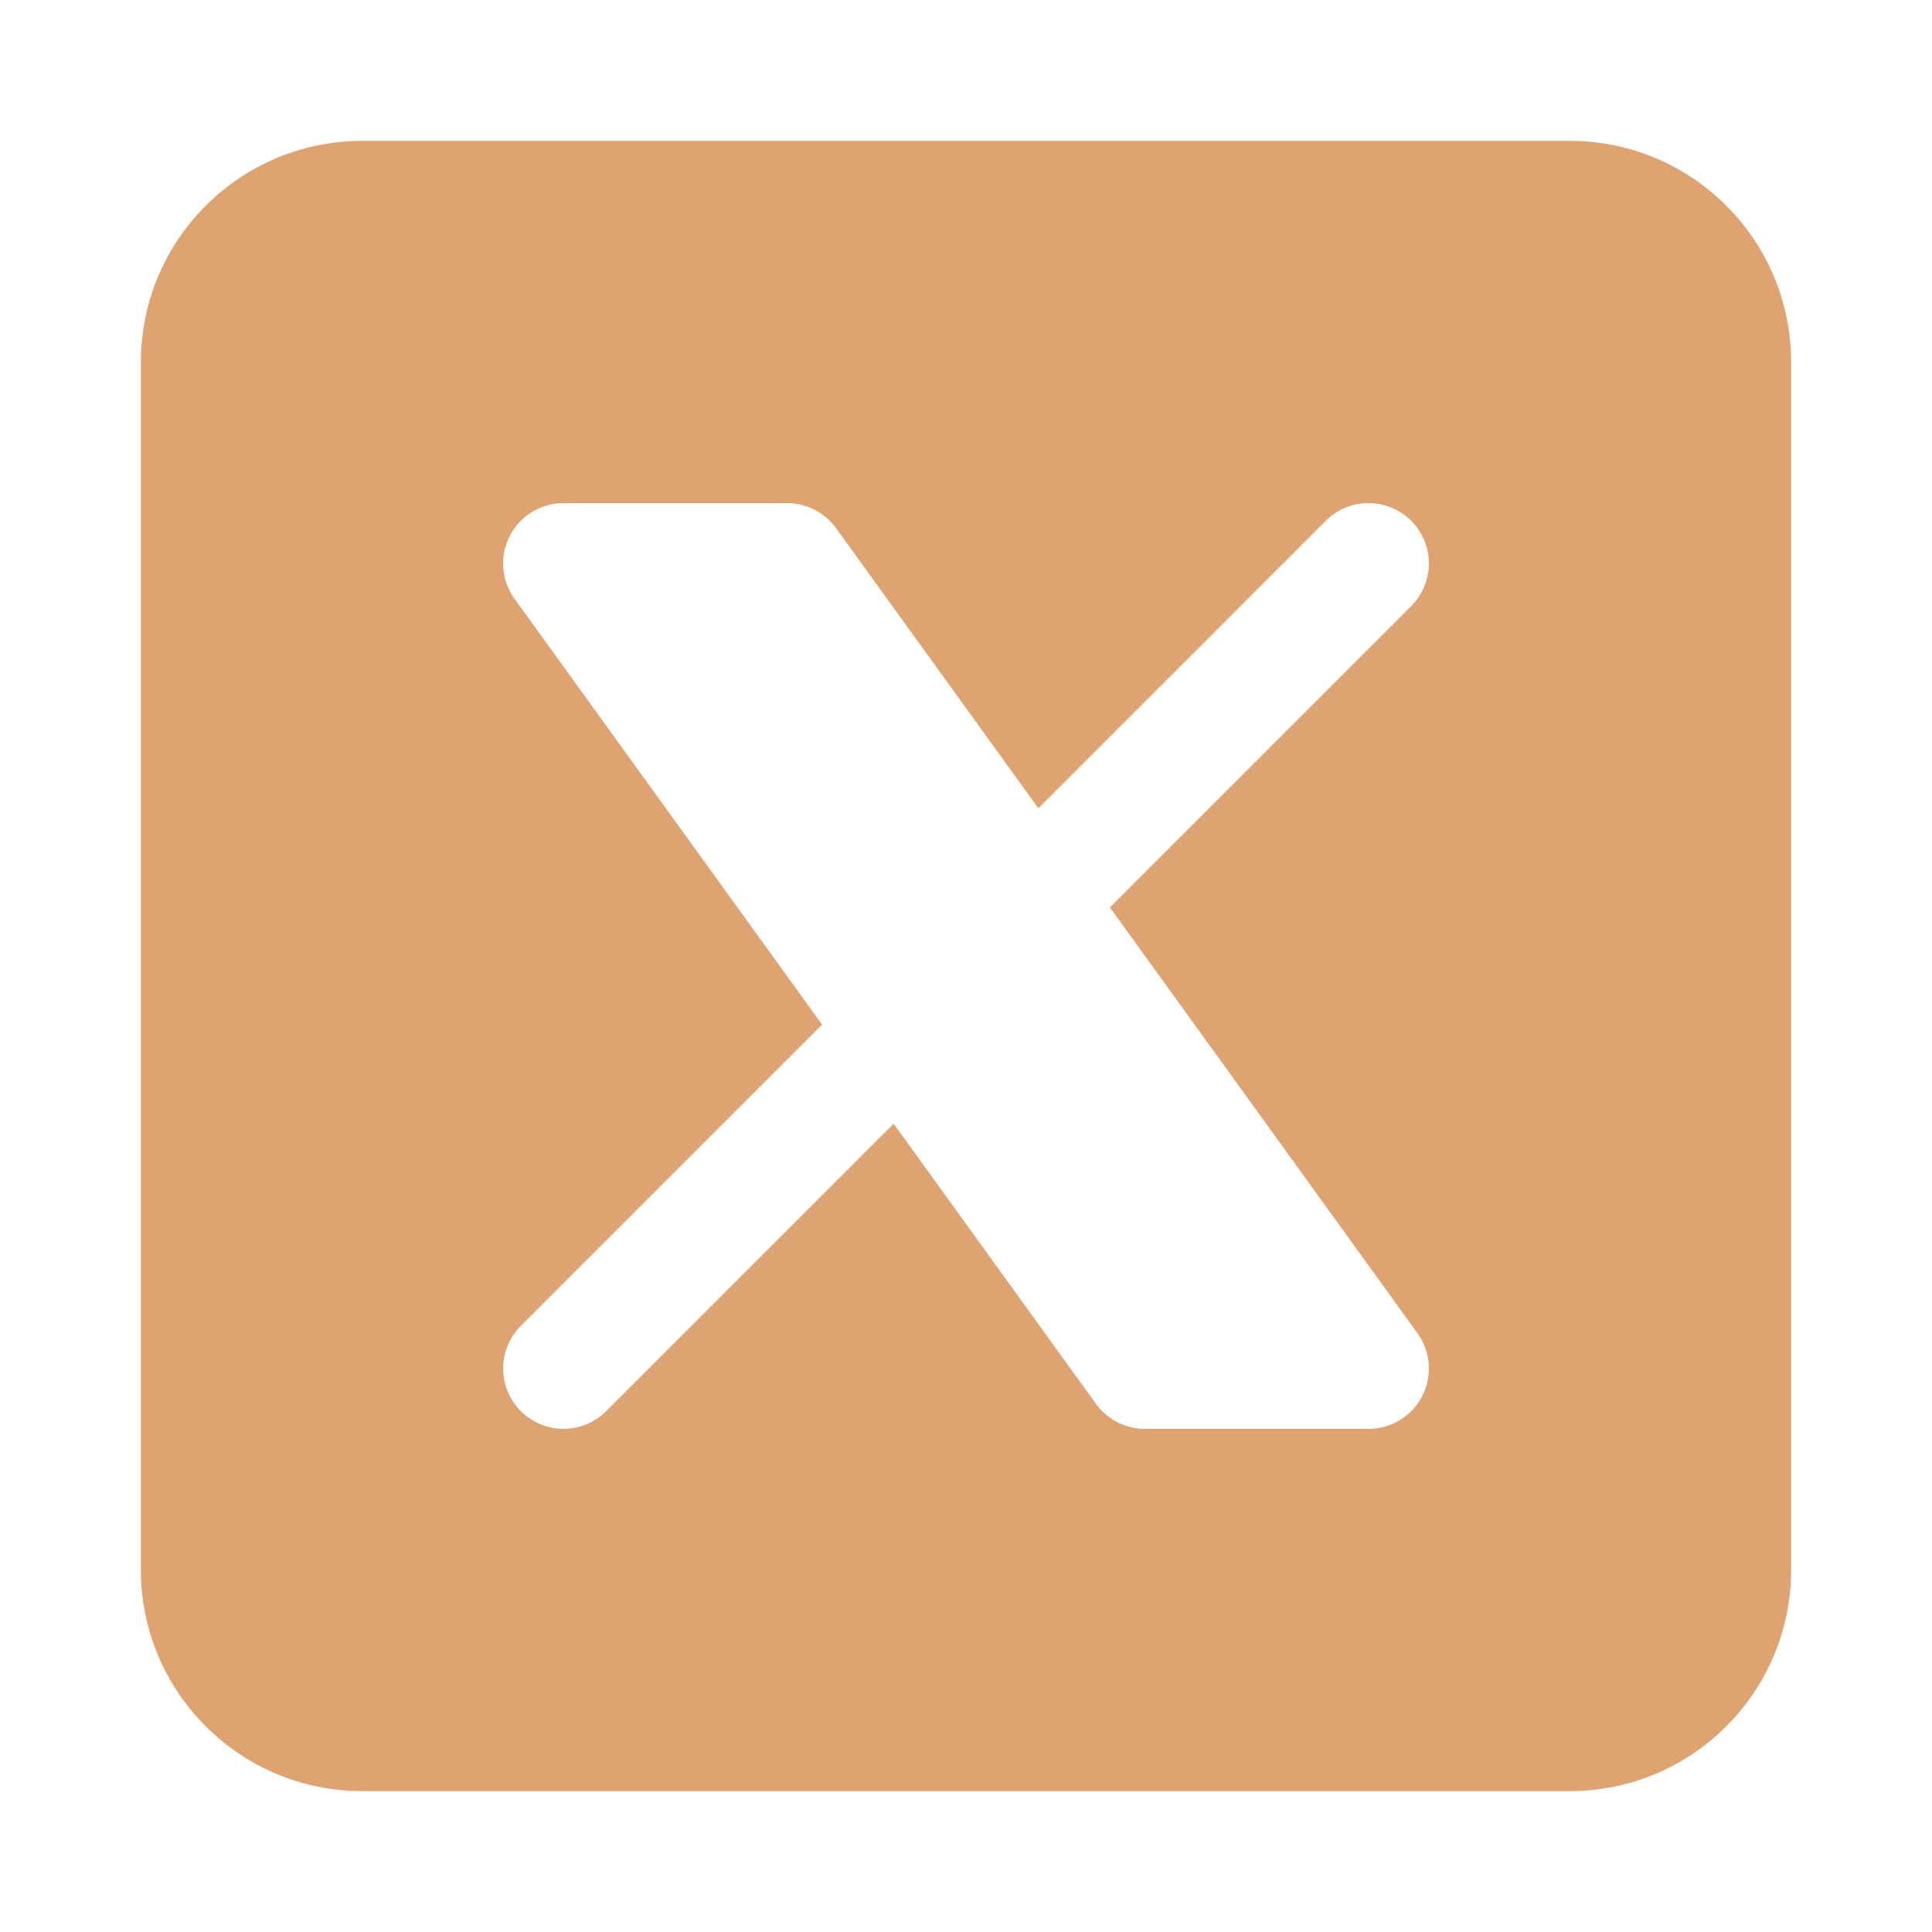 <svg width="24" height="24" viewBox="0 0 24 24" fill="none" xmlns="http://www.w3.org/2000/svg">
<path fill-rule="evenodd" clip-rule="evenodd" d="M4.5 1.75C2.981 1.75 1.75 2.981 1.75 4.5V19.5C1.75 21.019 2.981 22.25 4.5 22.25H19.5C21.019 22.25 22.25 21.019 22.25 19.5V4.5C22.25 2.981 21.019 1.75 19.5 1.75H4.5ZM7 6.25C6.718 6.25 6.46 6.408 6.332 6.658C6.204 6.909 6.227 7.211 6.392 7.439L10.212 12.728L6.47 16.47C6.177 16.762 6.177 17.237 6.47 17.53C6.763 17.823 7.237 17.823 7.53 17.53L11.101 13.959L13.614 17.439C13.755 17.634 13.981 17.75 14.222 17.75H17C17.282 17.75 17.54 17.592 17.668 17.341C17.796 17.09 17.773 16.789 17.608 16.561L13.788 11.272L17.53 7.53C17.823 7.237 17.823 6.762 17.53 6.469C17.237 6.177 16.763 6.177 16.47 6.469L12.899 10.04L10.386 6.561C10.245 6.365 10.019 6.25 9.778 6.25H7Z" fill="#DEA370"/>
</svg>
